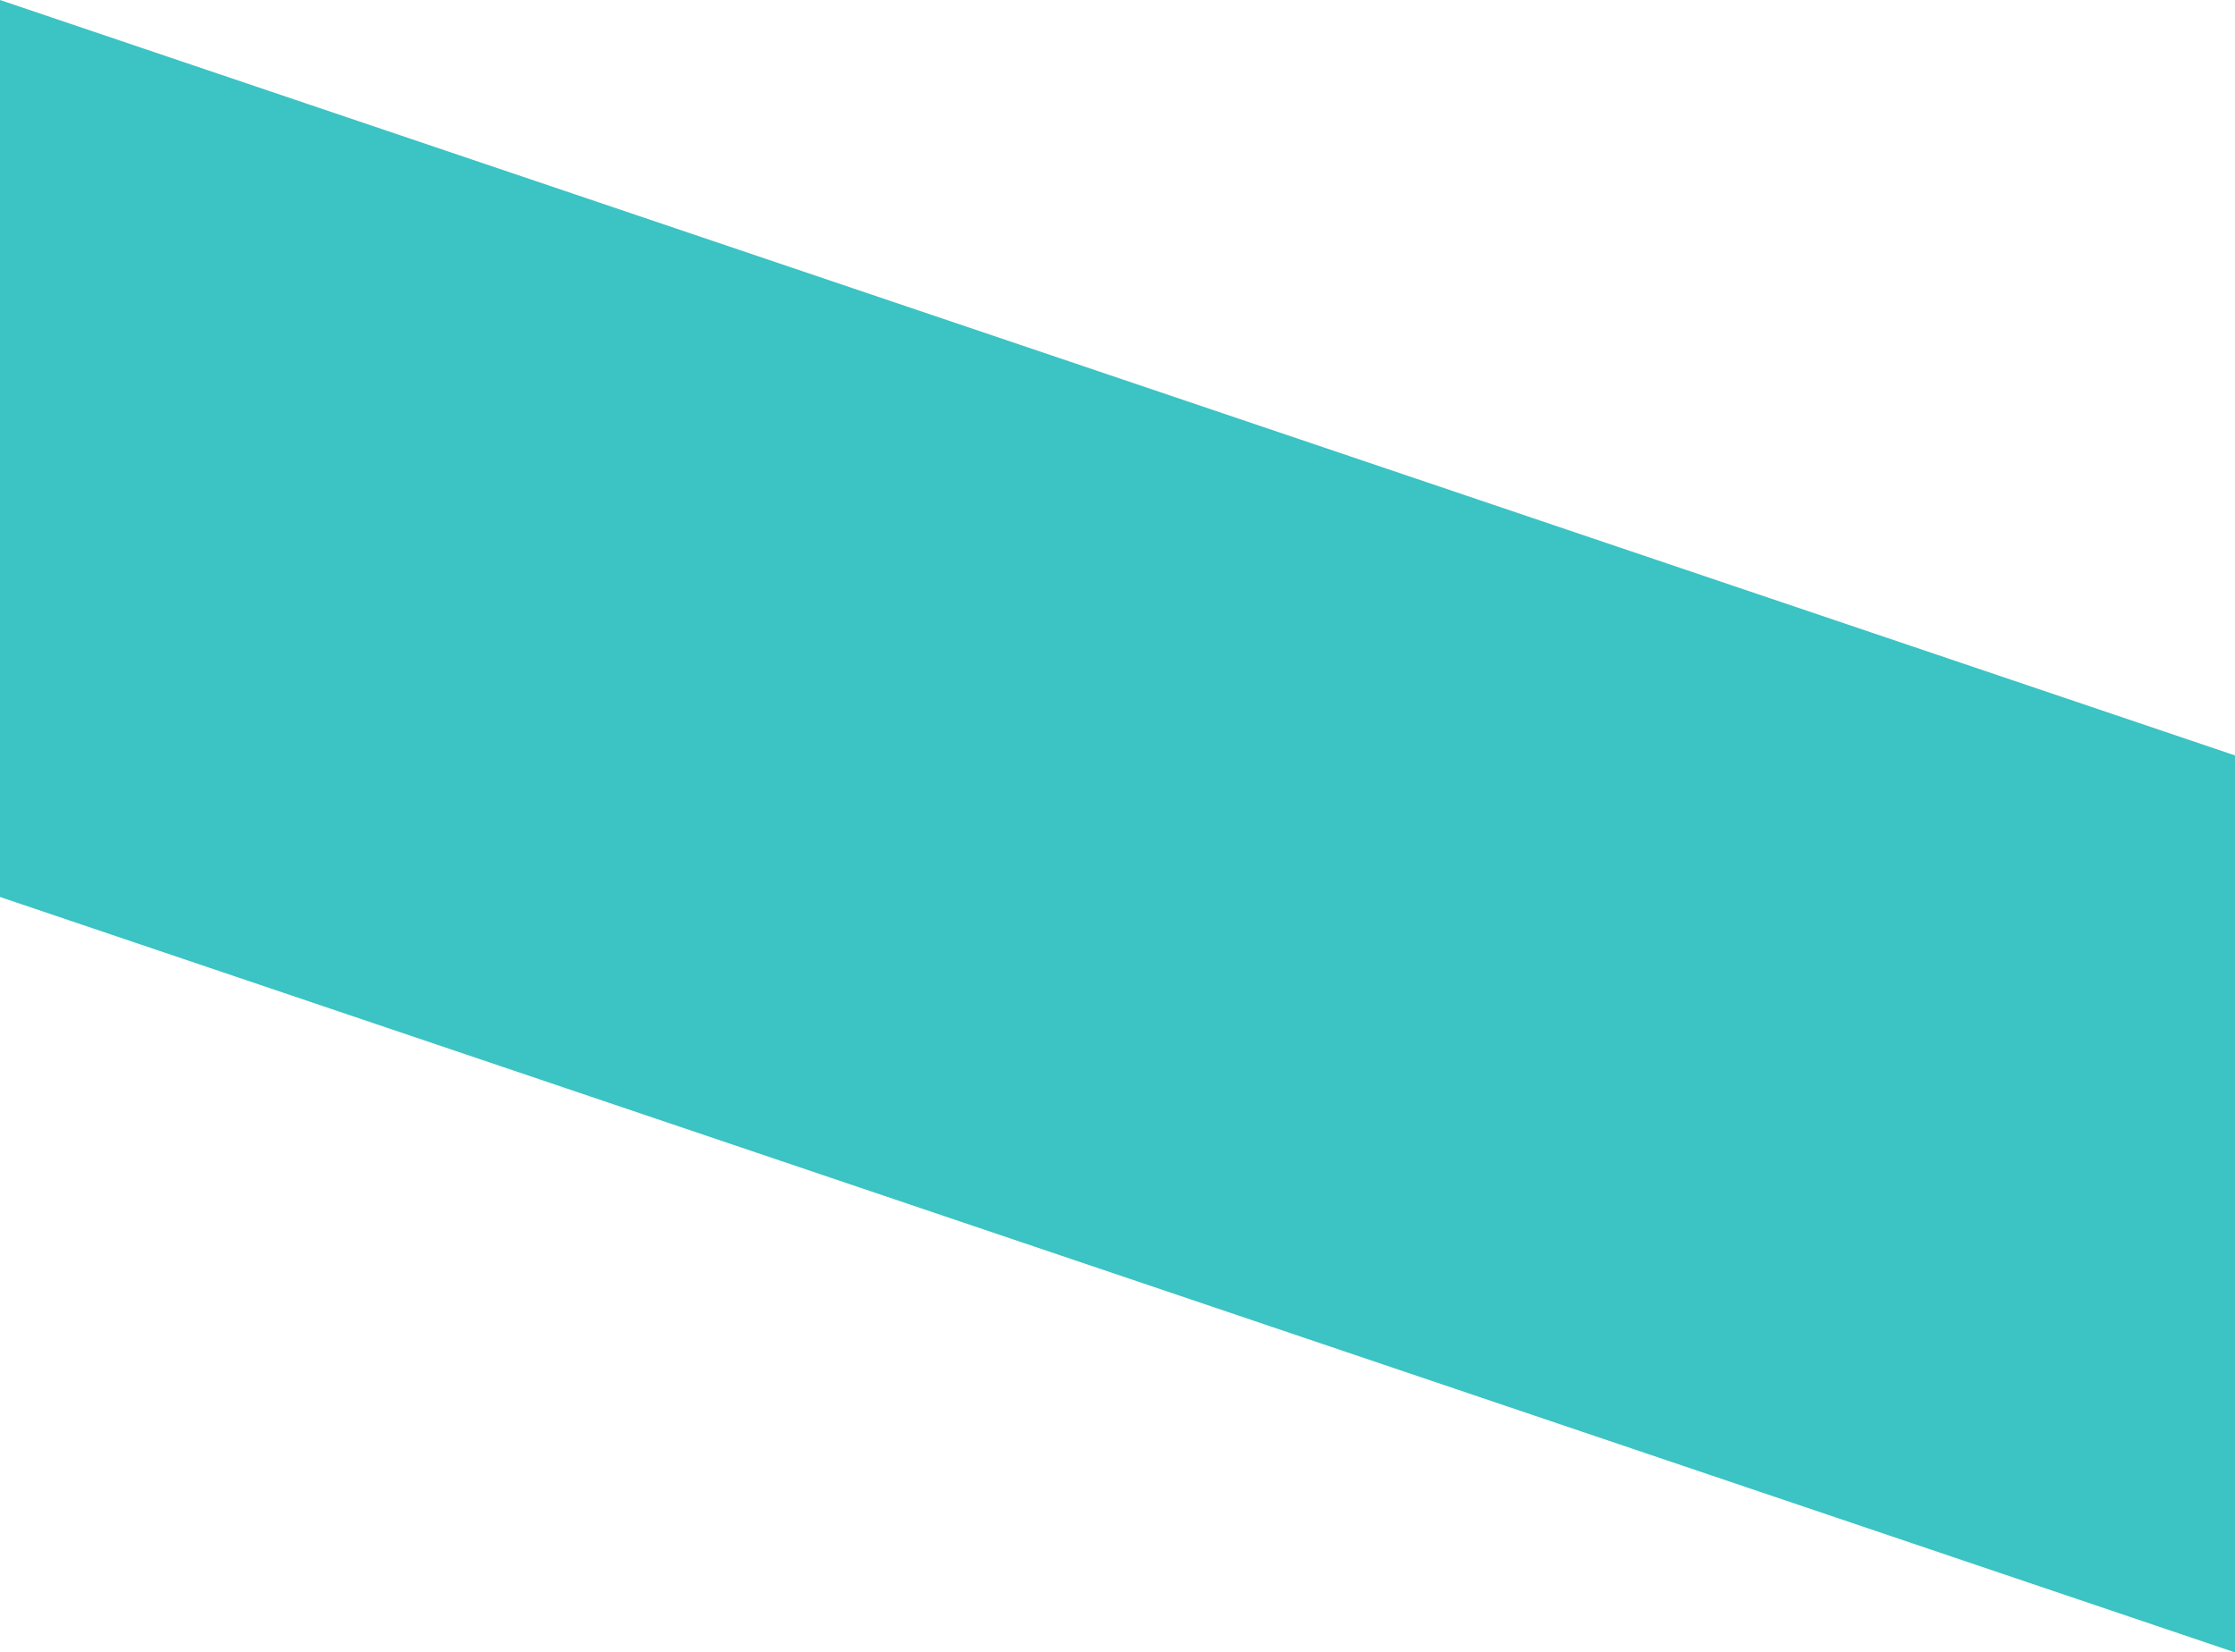 <svg xmlns="http://www.w3.org/2000/svg" width="1440" height="1064.694" viewBox="0 0 1440 1064.694">
    <path fill="#3cc3c3" d="M2811.833 4806.034l1440 486.746v-577.949l-1440-486.746z" transform="translate(-2811.833 -4228.085)"/>
</svg>
